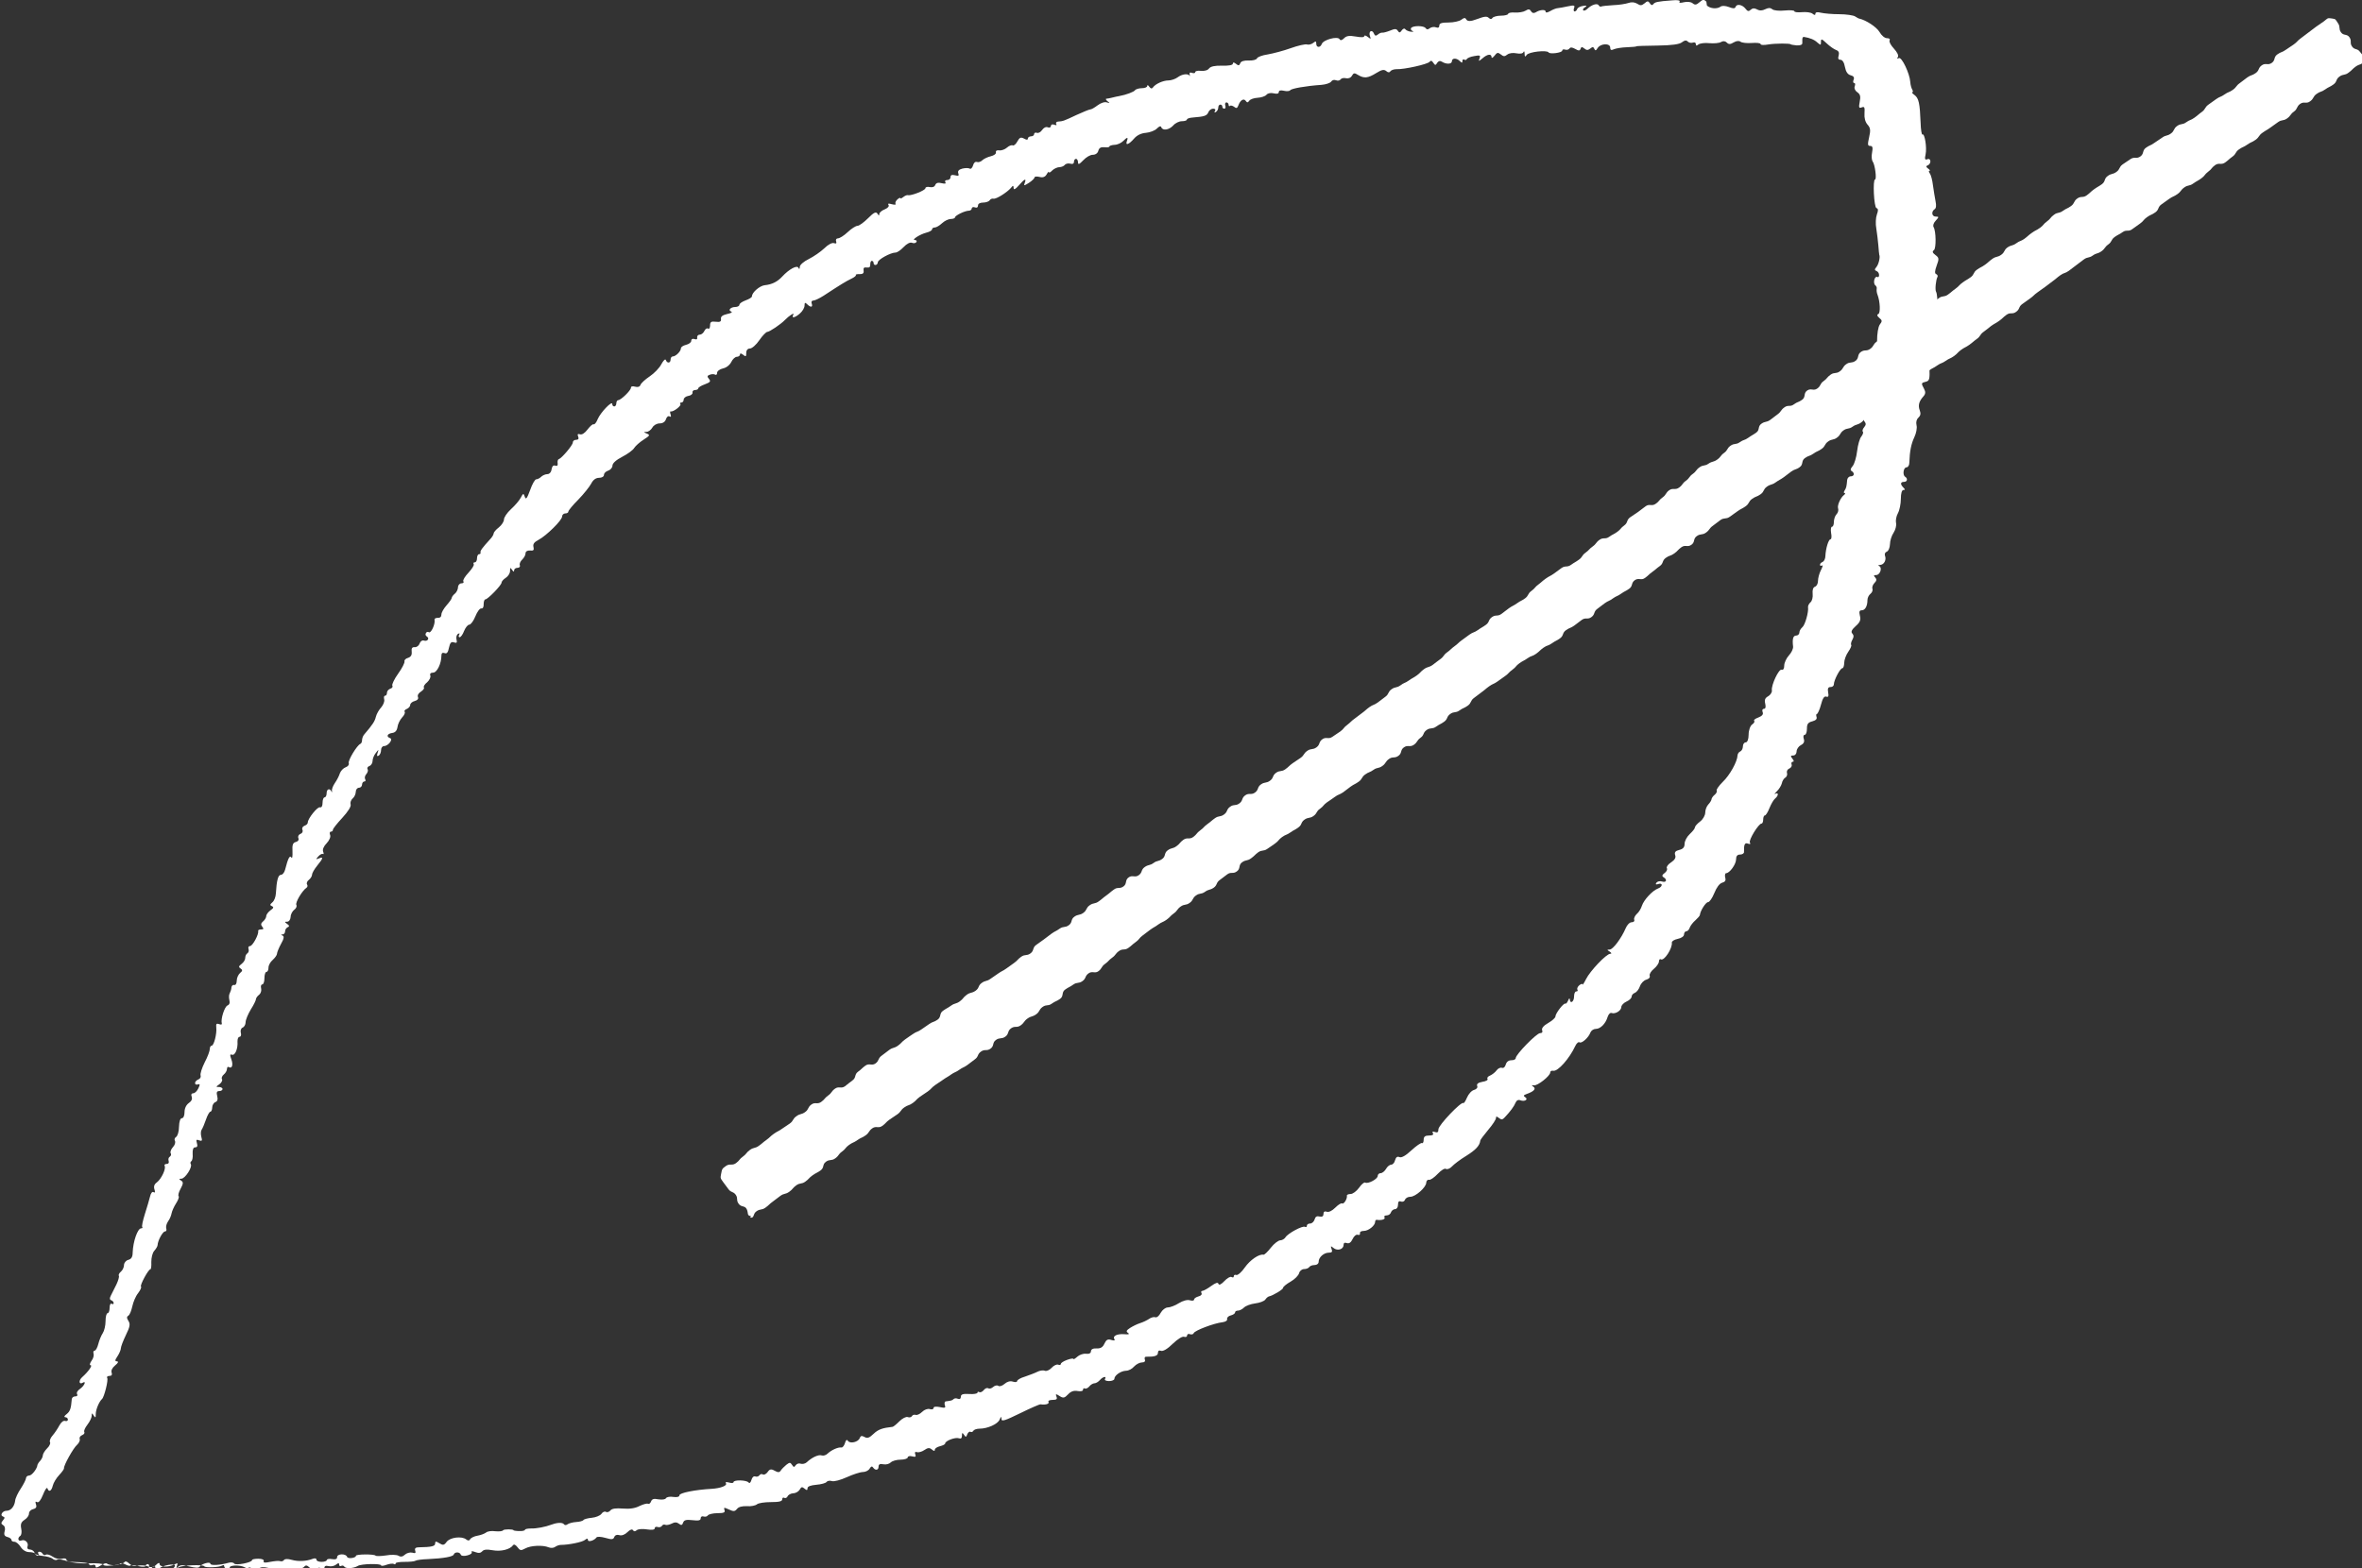 <?xml version="1.0" encoding="UTF-8"?><svg id="_イヤー_2" xmlns="http://www.w3.org/2000/svg" viewBox="0 0 128 85"><rect x="0" y="0" width="128" height="85" fill="#333333" stroke="none"/><defs><style>.cls-1{fill:#fff;}</style></defs><g id="_イヤー_1-2"><g><path class="cls-1" d="M92.47,.09c-.13-.13-.19-.13-.37,.03-.17,.15-.25,.16-.37,.06-.09-.08-.29-.1-.47-.06-.2,.05-.29,.04-.24-.03,.05-.07-.11-.1-.41-.07-.8,.06-.93,.09-1.02,.21-.05,.07-.12,.05-.18-.05-.08-.13-.14-.14-.29,0-.16,.13-.23,.13-.4,.02-.13-.08-.31-.1-.47-.04-.15,.05-.51,.11-.83,.12-.32,.02-.6,.05-.64,.07-.05,.03-.11,0-.15-.07-.08-.12-.38-.02-.6,.19-.09,.09-.19,.13-.23,.09-.04-.04,0-.12,.1-.17,.12-.08,.09-.1-.11-.07-.15,.02-.3,.1-.32,.17-.02,.07-.09,.13-.14,.13-.05,0-.07-.08-.03-.18,.06-.15,.01-.17-.32-.1-.22,.05-.46,.09-.55,.1-.09,0-.29,.08-.42,.16-.16,.09-.25,.1-.25,.03,0-.13-.31-.11-.54,.04-.1,.06-.19,.04-.25-.06-.07-.12-.14-.13-.3-.03-.11,.07-.37,.11-.57,.1-.2-.02-.37,.02-.37,.07s-.18,.1-.39,.1-.42,.06-.46,.12c-.05,.08-.11,.08-.19,.01-.11-.11-.23-.1-.66,.06-.34,.13-.51,.13-.58,0-.05-.09-.12-.08-.26,.03-.1,.08-.42,.15-.69,.15-.37,0-.5,.04-.5,.16,0,.11-.06,.15-.19,.1-.1-.04-.25-.01-.33,.05-.1,.08-.16,.08-.22,0-.09-.15-.7-.15-.79-.01-.04,.06,0,.13,.08,.16,.08,.03,.04,.05-.08,.04-.12-.01-.26-.07-.31-.13-.05-.07-.13-.04-.2,.06-.09,.13-.13,.14-.21,.02-.08-.12-.16-.12-.42-.01-.18,.07-.37,.12-.42,.11-.05-.01-.16,.03-.24,.1-.11,.09-.16,.08-.22-.06-.04-.1-.11-.15-.18-.11-.06,.04-.07,.16-.03,.26,.06,.17,.05,.17-.12,.04-.1-.08-.19-.1-.19-.04,0,.07-.18,.07-.46,.02-.35-.06-.5-.04-.63,.09-.12,.12-.2,.14-.25,.05-.11-.17-.87,.03-.96,.26-.08,.22-.3,.21-.3-.01,0-.15-.03-.15-.17-.04-.09,.07-.24,.11-.33,.08-.09-.03-.49,.06-.88,.2s-.96,.29-1.25,.34c-.29,.04-.55,.14-.58,.21-.03,.08-.23,.13-.45,.12-.26-.01-.42,.04-.46,.15-.05,.13-.1,.14-.23,.03-.11-.09-.17-.09-.17-.01,0,.08-.22,.12-.58,.11-.4-.01-.62,.04-.71,.15-.07,.1-.25,.15-.44,.13-.17-.02-.31,.01-.31,.07s-.08,.07-.17,.04c-.11-.04-.16-.01-.13,.09,.02,.08,.02,.11,0,.07-.08-.14-.41-.1-.65,.08-.12,.09-.35,.17-.5,.17-.29,0-.71,.19-.84,.38-.06,.08-.12,.07-.2-.04-.06-.09-.11-.11-.11-.04s-.14,.12-.29,.12-.33,.05-.37,.11c-.06,.09-.48,.25-.87,.32-.11,.02-.17,.03-.45,.1-.07,.02-.16,.03-.23,.04-.06,0-.03,.07,.06,.14,.14,.1,.13,.11-.04,.06-.12-.04-.33,.03-.5,.16-.16,.12-.33,.22-.39,.22s-.4,.14-.75,.3c-.7,.33-.73,.34-1,.36-.09,0-.14,.07-.1,.13,.04,.07,0,.08-.11,.04-.1-.04-.18-.01-.18,.07,0,.07-.08,.11-.17,.07-.1-.04-.22,.02-.31,.15-.07,.11-.2,.18-.28,.15-.08-.03-.15,0-.15,.07s-.08,.12-.17,.12-.17,.06-.17,.12c0,.08-.07,.08-.21,0-.17-.09-.24-.06-.36,.16-.08,.15-.19,.24-.25,.21s-.2,.02-.31,.12c-.11,.1-.31,.17-.42,.15-.12-.02-.2,.02-.18,.11,.02,.08-.11,.17-.28,.21-.17,.04-.38,.14-.46,.22-.08,.08-.21,.12-.29,.09-.09-.03-.17,.04-.21,.19-.04,.13-.12,.21-.18,.17-.06-.04-.24-.04-.4,0-.19,.05-.26,.13-.22,.25,.05,.14,.02,.16-.18,.11-.17-.04-.24-.01-.24,.1,0,.09-.07,.16-.18,.16s-.14,.05-.1,.12c.05,.08-.02,.09-.2,.05-.19-.05-.3-.02-.35,.1-.04,.1-.15,.14-.3,.11-.12-.03-.23,0-.23,.06,0,.12-.77,.42-.94,.38-.06-.02-.17,.03-.26,.1-.09,.07-.16,.1-.16,.06s-.07-.01-.16,.07c-.09,.08-.13,.19-.1,.24,.04,.05-.05,.06-.2,.02-.18-.05-.24-.04-.18,.04,.05,.07-.04,.17-.21,.24-.16,.06-.29,.18-.29,.25,0,.1-.03,.1-.1-.02-.08-.12-.19-.07-.51,.25-.22,.22-.48,.41-.57,.41s-.33,.15-.53,.34c-.2,.19-.44,.34-.53,.34s-.13,.07-.1,.16c.04,.11,0,.14-.11,.1-.1-.04-.32,.07-.53,.28-.2,.19-.58,.45-.84,.58-.27,.13-.49,.32-.49,.43,0,.12-.03,.14-.07,.05-.07-.17-.51,.07-.88,.47-.26,.28-.55,.43-.95,.47-.27,.03-.69,.39-.69,.6,0,.06-.15,.15-.34,.22-.19,.07-.34,.17-.34,.24,0,.06-.1,.12-.22,.12-.26,0-.42,.18-.22,.25,.08,.03-.02,.09-.22,.13-.26,.06-.36,.14-.34,.27,.02,.14-.05,.18-.28,.15-.25-.03-.31,.01-.31,.2,0,.13-.05,.21-.11,.17-.06-.04-.15,.02-.2,.13-.05,.11-.16,.2-.25,.2s-.15,.07-.14,.15c.02,.1-.03,.13-.14,.09-.1-.04-.18,0-.18,.09s-.12,.18-.28,.22c-.16,.04-.28,.12-.28,.19,0,.16-.28,.44-.44,.44-.07,0-.12,.08-.12,.17,0,.2-.19,.22-.26,.02-.03-.07-.13,.03-.24,.23-.1,.2-.39,.5-.63,.66s-.47,.37-.5,.46c-.04,.11-.15,.14-.29,.1-.14-.04-.23-.02-.23,.06,0,.14-.54,.67-.69,.67-.05,0-.1,.08-.1,.17s-.05,.17-.11,.17c-.07,0-.11-.06-.11-.13,0-.21-.64,.46-.79,.82-.07,.18-.17,.3-.22,.28-.05-.03-.19,.1-.33,.28-.15,.2-.31,.3-.41,.26-.12-.04-.15,0-.1,.12,.05,.12,.01,.18-.11,.18-.1,0-.18,.06-.18,.15,0,.14-.6,.85-.76,.9-.05,.01-.08,.12-.06,.22,.02,.12-.03,.17-.13,.13-.1-.04-.17,.03-.2,.2-.02,.16-.12,.26-.23,.26-.1,0-.26,.07-.33,.14-.08,.08-.2,.14-.27,.14s-.22,.26-.33,.58c-.17,.46-.23,.54-.29,.37-.07-.21-.09-.2-.22,.05-.08,.15-.31,.42-.53,.62-.22,.2-.38,.45-.38,.56s-.12,.3-.28,.43c-.16,.12-.28,.27-.28,.33,0,.06-.09,.21-.2,.32-.41,.45-.54,.62-.51,.71,.02,.05-.02,.09-.08,.09-.06,0-.11,.1-.11,.22s-.05,.22-.12,.22-.09,.04-.06,.1c.04,.05-.09,.25-.28,.46-.19,.2-.32,.41-.28,.47,.04,.06,0,.11-.11,.11-.09,0-.18,.1-.18,.21s-.08,.28-.17,.35c-.09,.07-.17,.18-.17,.23s-.13,.23-.28,.4-.28,.39-.28,.5c0,.12-.07,.19-.2,.18-.11,0-.19,.04-.17,.12,.04,.22-.19,.73-.31,.66-.06-.04-.13-.02-.16,.05-.04,.06-.02,.13,.05,.18,.17,.1,.03,.29-.16,.22-.09-.03-.19,.04-.23,.16-.04,.12-.16,.21-.27,.2-.14-.01-.18,.06-.16,.25,.02,.18-.05,.28-.2,.33-.12,.03-.21,.12-.19,.19,.02,.07-.13,.37-.34,.66-.21,.29-.35,.59-.32,.65,.04,.06,0,.14-.11,.17-.1,.04-.18,.13-.18,.22s-.04,.16-.1,.16-.08,.08-.05,.2c.03,.11-.05,.3-.16,.43-.12,.13-.25,.35-.29,.51-.06,.25-.17,.42-.64,.97-.06,.07-.11,.21-.11,.3s-.04,.18-.09,.2c-.18,.07-.69,.91-.63,1.05,.03,.08-.05,.18-.17,.22-.12,.04-.26,.19-.31,.32-.04,.14-.16,.37-.27,.53-.11,.16-.18,.35-.16,.43,.02,.08,0,.09-.03,.03-.1-.2-.26-.13-.26,.1,0,.12-.05,.22-.11,.22s-.11,.13-.11,.29c0,.18-.05,.27-.14,.25-.13-.05-.66,.61-.66,.82,0,.07-.07,.14-.18,.18-.1,.04-.15,.13-.11,.22,.04,.09-.01,.19-.11,.22-.1,.04-.15,.14-.11,.23,.04,.1-.02,.18-.14,.21-.16,.04-.2,.15-.18,.51,.01,.26-.01,.4-.06,.33-.09-.14-.18,.04-.34,.66-.04,.16-.14,.28-.23,.28-.15,0-.23,.31-.27,1.01-.01,.19-.09,.4-.19,.48-.14,.12-.14,.16-.02,.21,.11,.05,.08,.11-.08,.22-.12,.09-.23,.23-.23,.31s-.08,.22-.17,.29c-.12,.1-.14,.18-.05,.29,.09,.11,.08,.15-.06,.15-.1,0-.17,.03-.16,.08,.05,.17-.3,.82-.44,.82-.08,0-.11,.07-.08,.16,.03,.09,0,.19-.06,.23-.07,.04-.12,.15-.12,.25s-.08,.24-.2,.33c-.16,.12-.17,.17-.05,.25,.11,.07,.11,.13-.03,.24-.09,.08-.18,.26-.18,.41,0,.16-.06,.26-.14,.24-.08-.02-.14,.05-.15,.14,0,.09-.05,.23-.09,.31-.05,.08-.05,.24-.02,.37,.04,.15,0,.25-.1,.29-.16,.06-.38,.74-.31,.98,.02,.06-.05,.07-.15,.03-.14-.05-.17-.01-.15,.18,.04,.35-.13,.99-.25,.99-.06,0-.1,.08-.1,.18s-.12,.43-.28,.73c-.15,.3-.25,.62-.22,.7,.03,.09-.02,.18-.12,.22-.1,.04-.18,.12-.18,.2,0,.07,.07,.1,.15,.07,.12-.04,.13,0,.03,.21-.07,.15-.19,.27-.28,.27-.09,0-.13,.07-.08,.19,.04,.12-.01,.24-.16,.34-.14,.1-.23,.29-.23,.49,0,.19-.06,.33-.14,.33-.09,0-.15,.17-.16,.47,0,.26-.08,.5-.16,.55-.08,.05-.1,.14-.06,.21,.04,.07,0,.23-.11,.34-.1,.11-.16,.27-.12,.33,.04,.06,.02,.14-.05,.19-.07,.04-.09,.14-.06,.23,.03,.09-.01,.16-.11,.16-.09,0-.14,.05-.11,.1,.09,.15-.17,.71-.42,.9-.14,.1-.18,.22-.13,.38,.05,.15,.03,.2-.05,.15-.07-.05-.15,.06-.19,.24-.04,.17-.17,.6-.28,.95-.11,.35-.18,.67-.14,.7,.03,.04,0,.07-.06,.07-.19,0-.44,.71-.46,1.31,0,.25-.08,.36-.24,.4-.12,.03-.23,.16-.23,.28s-.08,.29-.17,.36c-.09,.07-.14,.18-.11,.22,.03,.05-.03,.26-.13,.47-.1,.2-.24,.48-.3,.6-.08,.15-.07,.23,.02,.26,.07,.02,.13,.1,.13,.15,0,.06-.05,.08-.11,.04-.06-.04-.11,.06-.11,.22s-.05,.29-.11,.29-.11,.19-.11,.43-.07,.53-.15,.65c-.08,.12-.19,.38-.24,.58-.05,.2-.14,.37-.2,.37s-.09,.07-.06,.16c.03,.09-.01,.26-.11,.39-.09,.13-.12,.24-.05,.24,.12,0-.12,.35-.46,.65-.2,.18-.17,.42,.03,.3,.22-.13,.09,.17-.14,.33-.14,.09-.21,.22-.16,.29,.04,.07,0,.12-.1,.12s-.18,.06-.19,.15c-.04,.51-.09,.66-.28,.81-.12,.09-.16,.16-.07,.17,.08,0,.14,.06,.14,.13,0,.06-.07,.1-.15,.07-.09-.03-.21,.06-.31,.24-.09,.17-.25,.41-.37,.55-.12,.13-.18,.3-.14,.36,.04,.06-.03,.22-.16,.34-.12,.12-.23,.3-.23,.38s-.07,.21-.14,.29c-.08,.08-.14,.18-.15,.22-.01,.2-.3,.58-.45,.58-.09,0-.17,.07-.17,.14s-.13,.33-.28,.56c-.15,.22-.3,.53-.31,.67-.04,.31-.23,.54-.47,.54-.22,0-.37,.26-.19,.31,.11,.04,.11,.08,0,.21-.11,.13-.11,.19,.01,.26,.09,.05,.13,.19,.08,.34-.05,.18,0,.26,.15,.3,.12,.03,.22,.1,.22,.16s.07,.1,.16,.1,.24,.12,.34,.28c.11,.17,.29,.28,.46,.28,.15,0,.3,.04,.33,.09,.03,.05,.22,.1,.42,.12,.2,.02,.44,.08,.52,.15,.08,.07,.19,.09,.25,.05,.06-.04,.31,0,.54,.08,.25,.09,.77,.14,1.2,.12,.42-.02,.76,.02,.76,.07,0,.14,1.05,.01,1.14-.13,.05-.07,.14-.05,.26,.07,.13,.12,.28,.16,.46,.12,.15-.04,.4-.02,.54,.03,.2,.08,.32,.06,.46-.08,.12-.12,.19-.13,.19-.04,0,.17,.5,.18,.8,.02,.18-.09,.2-.08,.14,.07-.05,.13-.03,.16,.08,.09,.19-.12,1.33-.17,1.4-.06,.06,.09,.8,.06,.97-.04,.07-.04,.11-.03,.11,.04,0,.06,.08,.14,.18,.17,.11,.04,.16,.01,.12-.08-.06-.16,.57-.18,.82-.03,.08,.05,.16,.06,.2,.02,.04-.04,.14,0,.22,.06,.11,.09,.2,.09,.32-.01,.11-.09,.28-.1,.49-.05,.54,.15,1.84,.12,1.97-.04,.1-.12,.16-.11,.33,.05,.16,.15,.24,.16,.35,.06,.09-.09,.18-.1,.28-.01,.11,.09,.15,.08,.15-.04s.07-.15,.23-.11c.12,.03,.3,0,.4-.08,.12-.1,.17-.1,.17,0,0,.07,.05,.1,.11,.07,.06-.04,.13-.02,.17,.04,.08,.12,.5,.1,.73-.04,.19-.12,1.26-.14,1.26-.03,0,.04,.14,.03,.29-.03,.16-.06,.34-.08,.4-.05,.06,.04,.1,.03,.1-.03,0-.05,.22-.08,.48-.08s.53-.02,.59-.06c.06-.04,.36-.08,.68-.09,.85-.04,1.36-.13,1.4-.25,.05-.15,.33-.15,.38,.01,.03,.07,.17,.09,.35,.04,.17-.04,.28-.12,.24-.18-.04-.06,.05-.06,.2,0,.18,.07,.29,.05,.37-.04,.08-.1,.25-.12,.57-.06,.44,.08,.94-.04,1.1-.27,.05-.07,.14-.03,.24,.1,.14,.19,.19,.2,.43,.07,.29-.16,.94-.19,1.26-.06,.11,.05,.27,.04,.35-.02,.08-.06,.22-.11,.31-.11,.42,0,1.17-.15,1.31-.27,.11-.09,.16-.09,.16,0,0,.14,.35,.03,.46-.13,.04-.06,.24-.05,.49,.02,.34,.1,.43,.09,.48-.05,.04-.1,.15-.14,.27-.1,.13,.04,.3-.02,.44-.16s.26-.18,.3-.11c.05,.08,.12,.08,.21,0,.07-.06,.33-.08,.55-.04,.27,.04,.42,.02,.42-.06,0-.07,.07-.1,.16-.07,.09,.03,.19,0,.23-.06,.04-.07,.12-.09,.18-.06,.06,.03,.22,0,.34-.06,.17-.09,.28-.09,.4,0,.13,.1,.18,.09,.23-.06,.05-.14,.17-.17,.51-.13,.33,.04,.44,.01,.44-.1,0-.09,.07-.13,.16-.1,.09,.03,.19,0,.23-.06,.04-.06,.28-.12,.52-.12,.35,0,.43-.04,.38-.17-.05-.15-.02-.15,.24-.03,.26,.12,.32,.11,.44-.03,.08-.11,.28-.16,.53-.15,.22,.02,.47-.03,.55-.1,.08-.07,.42-.12,.76-.12,.44,0,.61-.04,.61-.15,0-.08,.05-.12,.11-.08,.06,.03,.14,0,.18-.08,.03-.08,.17-.16,.31-.17,.14,0,.29-.1,.35-.2,.08-.15,.13-.16,.26-.05,.12,.1,.16,.1,.16-.02,0-.1,.16-.16,.48-.19,.26-.02,.51-.09,.55-.15,.04-.06,.18-.09,.29-.05,.12,.04,.48-.06,.81-.21,.33-.15,.73-.28,.87-.28s.31-.08,.37-.19c.07-.12,.13-.14,.18-.06,.12,.18,.3,.16,.3-.04,0-.13,.08-.17,.26-.13,.15,.03,.32-.02,.4-.1,.08-.08,.32-.15,.53-.15s.39-.06,.39-.12,.1-.1,.24-.06c.18,.05,.22,.02,.17-.11-.04-.11-.01-.15,.09-.12,.09,.03,.27-.02,.4-.11,.19-.13,.28-.14,.41-.03,.11,.09,.16,.1,.16,.01,0-.07,.12-.15,.28-.19,.16-.04,.28-.1,.28-.15,0-.14,.55-.35,.74-.28,.11,.04,.17,0,.17-.14,0-.17,.02-.18,.11-.05,.09,.14,.12,.14,.18-.03,.04-.1,.12-.16,.17-.13,.06,.03,.12,.01,.16-.06,.04-.06,.18-.11,.33-.11,.44,0,.99-.25,1.09-.49,.08-.18,.1-.19,.1-.04,0,.16,.18,.1,1.02-.31,.55-.27,1.05-.49,1.1-.48,.26,.04,.49-.02,.43-.13-.04-.06,.06-.11,.22-.11,.21,0,.27-.04,.21-.18-.06-.15-.03-.16,.17-.03,.2,.13,.27,.11,.46-.09,.15-.16,.31-.22,.52-.18,.18,.03,.29,0,.29-.07,0-.07,.05-.1,.1-.07,.05,.03,.17-.02,.24-.11,.07-.09,.2-.17,.28-.17s.21-.08,.29-.17c.16-.19,.39-.24,.28-.06-.04,.06,.06,.11,.22,.11s.29-.06,.29-.12c0-.19,.35-.43,.63-.44,.14,0,.33-.1,.44-.23,.11-.12,.3-.22,.42-.22,.14,0,.2-.06,.16-.16-.03-.09,0-.16,.08-.15,.44,.01,.63-.05,.63-.21,0-.11,.06-.15,.17-.11,.1,.04,.35-.1,.63-.38,.27-.26,.53-.42,.62-.38,.09,.03,.16,0,.16-.07s.07-.11,.16-.07c.09,.03,.18,0,.2-.06,.05-.14,1.1-.54,1.56-.59,.16-.02,.27-.09,.25-.17-.02-.08,.07-.17,.2-.2,.12-.03,.23-.1,.23-.16s.07-.1,.16-.1,.24-.08,.33-.17c.09-.09,.36-.19,.6-.22,.24-.03,.49-.12,.55-.21,.06-.09,.15-.16,.2-.17,.2-.04,.76-.37,.76-.46,0-.06,.18-.21,.41-.34s.43-.34,.46-.46c.03-.12,.15-.22,.27-.22s.24-.05,.28-.11c.04-.06,.16-.11,.29-.11s.22-.08,.22-.18c0-.24,.28-.49,.55-.49,.17,0,.21-.05,.15-.2-.06-.17-.05-.18,.11-.05,.21,.17,.54,.07,.54-.17,0-.11,.06-.14,.18-.1,.12,.04,.22-.03,.31-.22,.07-.16,.2-.26,.28-.23,.08,.03,.13,0,.12-.08-.02-.08,.07-.13,.21-.13,.25,0,.61-.29,.61-.49,0-.07,.04-.12,.09-.11,.25,.04,.48-.03,.42-.13-.04-.06,0-.11,.11-.11s.21-.07,.24-.17c.03-.09,.14-.17,.22-.17,.09,0,.16-.1,.16-.24,0-.16,.05-.22,.16-.17,.09,.03,.19-.01,.22-.1,.03-.09,.16-.16,.29-.16,.28,0,.85-.51,.86-.76,0-.1,.07-.18,.15-.16,.08,.02,.29-.13,.47-.32,.19-.2,.38-.32,.45-.27,.07,.04,.22-.02,.32-.13,.11-.12,.45-.38,.78-.58,.51-.32,.73-.55,.76-.83,0-.04,.2-.3,.43-.58,.24-.28,.42-.56,.42-.64,0-.1,.03-.1,.16,0s.19,.1,.31-.03c.31-.33,.51-.6,.59-.8,.05-.12,.15-.18,.26-.13,.24,.09,.45-.05,.26-.17-.11-.07-.09-.11,.08-.17,.4-.14,.53-.29,.36-.4-.11-.08-.1-.09,.03-.07,.19,.04,.89-.51,.89-.7,0-.07,.07-.11,.16-.09,.25,.05,.88-.66,1.2-1.35,.07-.15,.17-.23,.23-.19,.12,.07,.49-.26,.59-.54,.04-.1,.17-.19,.29-.19,.25,0,.53-.28,.64-.65,.05-.15,.14-.24,.22-.21,.19,.07,.52-.13,.52-.32,0-.09,.12-.23,.28-.3,.16-.07,.28-.19,.28-.27s.08-.17,.17-.2c.1-.04,.22-.19,.28-.36,.06-.17,.21-.32,.35-.36,.14-.04,.21-.12,.18-.21-.03-.08,.07-.25,.22-.37,.15-.12,.28-.31,.28-.4s.05-.16,.1-.12c.18,.11,.64-.6,.6-.91-.01-.07,.13-.16,.32-.2,.2-.04,.34-.14,.34-.24,0-.09,.06-.17,.12-.17,.07,0,.15-.08,.19-.2,.04-.11,.18-.29,.31-.4,.12-.11,.24-.24,.24-.29,.02-.22,.32-.69,.44-.69,.08,0,.23-.22,.34-.49,.12-.3,.28-.52,.42-.56,.17-.05,.22-.12,.17-.29-.03-.12,0-.23,.05-.23,.19,0,.54-.48,.54-.75,0-.18,.07-.26,.22-.26,.11,0,.21-.06,.21-.13-.01-.42,.04-.53,.22-.46,.11,.04,.15,.02,.1-.06-.08-.13,.47-1.03,.63-1.03,.05,0,.09-.1,.09-.22s.04-.22,.09-.22,.16-.17,.25-.4c.09-.22,.22-.45,.31-.52,.19-.16,.19-.35,0-.25-.07,.04-.03-.02,.09-.14,.12-.11,.24-.31,.27-.43,.02-.12,.11-.27,.19-.31,.08-.05,.12-.16,.09-.25-.03-.09,.02-.2,.12-.24,.1-.04,.16-.14,.13-.22-.03-.08,0-.15,.06-.15,.08,0,.07-.06-.02-.17-.11-.14-.1-.17,.05-.17,.1,0,.18-.1,.18-.22s.11-.28,.23-.34c.16-.08,.21-.19,.16-.34-.04-.12-.02-.22,.05-.22s.12-.15,.12-.33c0-.26,.06-.34,.29-.4,.19-.05,.27-.13,.23-.24-.03-.09-.02-.16,.02-.16s.15-.23,.22-.5c.09-.35,.18-.48,.29-.44,.11,.04,.14-.02,.1-.23-.04-.21,0-.29,.13-.29,.1,0,.18-.06,.18-.15,0-.22,.34-.87,.46-.87,.05,0,.1-.13,.1-.29s.1-.43,.22-.6c.12-.17,.19-.34,.16-.37s-.01-.16,.06-.28c.09-.16,.08-.25,0-.34-.09-.09-.03-.21,.18-.4,.24-.21,.29-.34,.23-.57-.05-.21-.03-.29,.1-.29,.18,0,.31-.22,.31-.56,0-.11,.07-.26,.16-.33,.09-.07,.14-.19,.11-.28-.03-.08,.02-.22,.11-.31,.12-.12,.13-.2,.04-.3-.1-.1-.08-.13,.05-.13,.22,0,.35-.41,.16-.49-.07-.03-.05-.05,.06-.06,.21-.01,.35-.27,.26-.5-.03-.09,0-.18,.1-.22,.09-.03,.16-.21,.17-.4,0-.19,.09-.47,.2-.63,.1-.16,.16-.39,.13-.52-.03-.13,.01-.37,.1-.53,.09-.16,.16-.52,.16-.78,0-.29,.05-.48,.14-.48,.1,0,.1-.03,0-.13-.18-.18-.17-.31,.03-.31,.18,0,.22-.18,.06-.28-.15-.1-.09-.51,.08-.51,.08,0,.15-.11,.15-.26,.02-.62,.1-1.01,.27-1.37,.1-.21,.16-.5,.12-.65-.04-.17,0-.32,.1-.41,.11-.1,.14-.22,.08-.38-.11-.28-.05-.5,.18-.76,.13-.14,.14-.25,.05-.42-.17-.31-.16-.33,.1-.39,.19-.05,.21-.14,.19-.75-.01-.38,.01-.72,.06-.75,.04-.03,.05-.12,.02-.21-.03-.09,0-.16,.08-.16,.1,0,.12-.13,.08-.45-.04-.26-.02-.45,.05-.45s.08-.05,.03-.12c-.04-.07-.03-.17,.04-.25,.11-.13,.11-1.55,0-1.73-.07-.11-.01-.65,.07-.8,.04-.06,0-.13-.06-.16-.09-.03-.09-.16,.02-.46,.14-.38,.13-.43-.07-.58-.16-.12-.18-.19-.08-.26,.13-.09,.12-1.04-.02-1.26-.04-.07,0-.22,.12-.34,.18-.2,.18-.22,0-.22-.22,0-.25-.28-.06-.4,.08-.05,.1-.2,.05-.43-.04-.2-.1-.58-.14-.86-.03-.28-.11-.57-.17-.65-.06-.08-.07-.14-.02-.14s.02-.06-.07-.12c-.12-.09-.13-.14-.02-.18,.2-.08,.18-.41-.02-.33-.13,.05-.16,0-.1-.26,.08-.37-.05-1.16-.17-1.08-.04,.03-.09-.26-.1-.64-.04-1.05-.1-1.33-.33-1.5-.11-.08-.17-.15-.12-.15s.04-.06,0-.14c-.05-.08-.1-.26-.11-.42-.03-.46-.47-1.38-.62-1.29-.09,.05-.11,.03-.05-.06,.05-.09-.04-.26-.22-.46-.16-.17-.27-.37-.23-.44,.04-.07-.01-.12-.14-.12s-.3-.15-.41-.34c-.16-.27-.73-.64-1.09-.72-.03,0-.14-.06-.23-.12-.09-.06-.48-.12-.86-.12-.38,0-.82-.04-.99-.08-.19-.05-.3-.03-.3,.05,0,.09-.05,.09-.16,0-.09-.07-.34-.1-.57-.08-.23,.02-.41,0-.41-.05s-.23-.07-.53-.04c-.29,.03-.59,0-.67-.07-.11-.09-.21-.08-.38,0-.16,.08-.3,.09-.44,.01-.15-.08-.25-.07-.35,.02-.1,.1-.17,.09-.28-.06-.17-.22-.48-.28-.54-.09-.03,.09-.14,.09-.36,0-.19-.07-.37-.08-.45-.02-.19,.14-.56,.11-.74-.06h0Zm5.2,2.04c0-.08,.04-.14,.08-.13,.33,.05,.57,.15,.73,.3,.19,.16,.2,.16,.2-.03s.04-.17,.31,.08c.17,.16,.4,.32,.51,.36,.14,.05,.18,.14,.14,.3-.05,.16-.02,.23,.1,.23,.1,0,.2,.15,.24,.39,.05,.26,.15,.41,.31,.45,.16,.04,.21,.12,.16,.24-.04,.1-.03,.18,.03,.18s.07,.07,.03,.18c-.04,.1,.02,.24,.14,.32,.16,.11,.19,.23,.13,.52-.06,.31-.04,.36,.11,.3,.15-.06,.17,0,.15,.32-.02,.25,.04,.47,.16,.61,.16,.18,.18,.3,.09,.69-.09,.4-.08,.47,.06,.47,.13,0,.15,.09,.1,.36-.04,.19-.02,.41,.03,.48,.13,.16,.23,.98,.13,.98-.13,0-.06,1.51,.08,1.55,.1,.03,.1,.13,.02,.35-.06,.16-.08,.51-.03,.76,.04,.25,.09,.67,.11,.91,.02,.25,.04,.48,.05,.51,.06,.12-.03,.52-.16,.67-.1,.12-.1,.17,.01,.21,.08,.03,.14,.12,.14,.22s-.05,.14-.1,.1c-.06-.03-.13,.04-.16,.16-.03,.12,0,.26,.05,.29,.06,.04,.1,.13,.08,.2-.01,.07,0,.21,.04,.3,.15,.39,.17,1.01,.05,1.06-.09,.04-.07,.11,.05,.21,.16,.13,.17,.18,.03,.36-.09,.13-.15,.49-.15,.92,0,.39-.05,.81-.11,.93-.09,.16-.08,.26,.01,.35,.09,.09,.09,.13,.01,.13-.07,0-.11,.2-.09,.48,.02,.26-.02,.61-.08,.77-.06,.16-.11,.45-.11,.65,0,.25-.05,.37-.15,.37-.09,0-.13,.07-.1,.16,.03,.09,0,.19-.07,.24-.09,.06-.09,.12,0,.24,.1,.13,.1,.19-.01,.33-.08,.09-.11,.2-.07,.24,.04,.04,0,.15-.08,.26-.09,.1-.19,.45-.23,.79-.04,.34-.15,.7-.24,.81-.12,.14-.14,.22-.06,.27,.18,.11,.15,.29-.05,.29-.09,0-.18,.09-.19,.2-.03,.36-.05,.43-.14,.57-.05,.08-.05,.14,0,.14s.05,.03-.02,.09c-.2,.15-.39,.58-.33,.74,.03,.09,0,.23-.09,.32-.08,.08-.14,.28-.14,.41,0,.14-.04,.26-.1,.26-.06,0-.08,.15-.05,.34,.04,.19,.02,.34-.03,.34-.11,0-.26,.49-.28,.91,0,.15-.08,.29-.15,.32-.08,.03-.14,.09-.14,.15s.04,.08,.11,.04c.06-.04,.03,.08-.06,.25-.09,.17-.16,.44-.16,.58,0,.15-.07,.29-.16,.32-.11,.04-.15,.18-.13,.39,.02,.18-.03,.39-.12,.46-.08,.07-.14,.19-.13,.26,.04,.26-.16,.97-.31,1.09-.09,.08-.16,.2-.16,.29,0,.08-.08,.16-.17,.16-.17,0-.22,.18-.17,.6,.01,.12-.09,.33-.23,.48-.13,.14-.25,.4-.25,.54,0,.17-.05,.26-.14,.23-.15-.06-.57,.83-.53,1.12,.02,.1-.08,.25-.2,.32-.17,.09-.21,.2-.16,.4,.04,.18,.02,.28-.07,.28-.08,0-.11,.07-.07,.18,.05,.12-.03,.21-.23,.29-.17,.06-.27,.14-.23,.18,.04,.04,0,.13-.11,.2-.1,.07-.19,.31-.19,.55,0,.26-.07,.42-.16,.42-.08,0-.15,.1-.15,.22s-.07,.24-.14,.27c-.08,.03-.14,.12-.15,.21-.01,.34-.42,1.08-.8,1.44-.21,.21-.36,.42-.33,.47,.03,.05-.02,.16-.11,.23-.09,.07-.17,.19-.17,.24s-.08,.19-.17,.28c-.09,.09-.17,.29-.17,.44s-.12,.37-.28,.49c-.16,.12-.28,.26-.28,.32s-.12,.21-.28,.36c-.16,.15-.28,.38-.28,.53,0,.18-.08,.28-.29,.33-.21,.05-.27,.13-.22,.28,.05,.14-.02,.26-.23,.4-.16,.1-.26,.25-.22,.31,.04,.06-.01,.18-.12,.26-.14,.1-.16,.17-.06,.23,.22,.13,.15,.31-.09,.23-.11-.04-.25,0-.3,.07-.06,.09-.02,.11,.1,.07,.1-.04,.19-.02,.19,.05s-.09,.15-.2,.19c-.3,.11-.77,.62-.87,.93-.05,.16-.17,.36-.28,.45-.1,.09-.17,.24-.14,.31,.03,.08-.03,.14-.14,.14s-.25,.15-.32,.32c-.23,.54-.69,1.16-.87,1.16-.15,0-.15,.02,0,.11,.11,.08,.12,.11,.03,.12-.21,0-1.09,.93-1.31,1.37-.11,.22-.19,.34-.19,.29s-.08-.03-.17,.04c-.09,.07-.14,.18-.11,.24,.04,.06,.01,.1-.06,.1s-.12,.12-.12,.28c0,.28-.21,.42-.23,.15,0-.08-.05-.06-.09,.06-.05,.11-.11,.19-.15,.17-.09-.05-.54,.53-.54,.7,0,.07-.18,.23-.39,.35-.25,.14-.37,.29-.33,.39,.04,.1,0,.16-.11,.16-.19,0-1.32,1.16-1.32,1.35,0,.07-.1,.12-.24,.12-.15,0-.26,.09-.3,.23-.04,.14-.12,.21-.21,.18-.08-.03-.21,.03-.29,.14-.08,.11-.24,.23-.35,.28-.11,.04-.18,.12-.14,.18,.04,.06-.08,.13-.28,.16-.23,.04-.32,.12-.28,.22,.04,.09-.03,.18-.17,.22-.13,.03-.3,.22-.38,.41-.08,.19-.17,.33-.2,.3-.11-.1-1.35,1.2-1.35,1.42,0,.16-.05,.2-.19,.15-.12-.05-.16-.02-.11,.06,.05,.09-.02,.13-.21,.13-.21,0-.29,.06-.29,.23,0,.12-.04,.21-.09,.18-.05-.03-.31,.15-.57,.39-.31,.29-.54,.42-.65,.37-.12-.05-.19,0-.24,.17-.03,.14-.13,.24-.21,.24s-.21,.1-.28,.23c-.07,.12-.2,.23-.29,.23s-.16,.07-.16,.15c0,.17-.53,.45-.68,.36-.05-.03-.2,.09-.33,.28-.14,.19-.34,.34-.46,.34s-.21,.04-.2,.09c.03,.16-.16,.48-.26,.42-.05-.03-.21,.07-.37,.23-.17,.17-.35,.26-.46,.22-.11-.04-.18,0-.18,.12,0,.13-.07,.17-.21,.14-.15-.04-.23,.01-.27,.16-.03,.11-.14,.22-.24,.22-.1,0-.18,.05-.18,.12s-.04,.09-.1,.06c-.13-.08-.94,.36-1.06,.57-.05,.08-.18,.16-.28,.16s-.34,.18-.51,.4c-.17,.22-.35,.39-.4,.38-.24-.05-.73,.29-1.01,.69-.17,.25-.38,.43-.46,.41-.08-.03-.14,0-.14,.07s-.05,.08-.12,.04c-.07-.04-.24,.06-.39,.22-.17,.18-.29,.24-.32,.15-.03-.1-.15-.06-.4,.12-.19,.14-.41,.26-.47,.26s-.09,.05-.05,.12c.04,.07-.03,.15-.16,.18-.14,.04-.24,.11-.24,.17s-.1,.08-.23,.04c-.14-.04-.37,.02-.6,.16-.2,.13-.48,.23-.6,.23s-.29,.13-.38,.29c-.08,.16-.21,.27-.29,.24-.07-.03-.23,.01-.34,.09-.12,.08-.33,.18-.49,.23-.16,.05-.4,.17-.54,.26-.2,.13-.23,.19-.11,.27,.1,.07,.03,.09-.19,.07-.4-.03-.66,.09-.55,.27,.05,.07-.01,.09-.17,.04-.19-.06-.27-.01-.37,.2-.09,.2-.21,.27-.42,.26-.19-.01-.3,.04-.31,.15,0,.11-.1,.16-.27,.14-.15-.02-.36,.06-.47,.16-.11,.1-.21,.16-.21,.12s-.15-.02-.34,.05c-.19,.07-.34,.16-.34,.22s-.07,.07-.15,.04c-.08-.03-.24,.05-.35,.17s-.28,.2-.37,.16c-.09-.04-.28-.01-.41,.06-.14,.07-.44,.18-.67,.26-.24,.07-.42,.18-.42,.24s-.11,.07-.23,.03c-.15-.05-.31,0-.45,.12-.11,.1-.27,.16-.34,.11-.07-.05-.19-.02-.28,.06-.09,.08-.2,.11-.27,.07-.06-.04-.17,.01-.24,.1-.07,.09-.18,.14-.24,.11-.06-.04-.1-.02-.1,.03,0,.05-.2,.09-.45,.07-.34-.02-.45,.02-.45,.15,0,.1-.06,.15-.16,.11-.09-.04-.19-.03-.24,.02-.07,.07-.11,.08-.41,.12-.07,0-.09,.1-.06,.2,.06,.16,.01,.17-.27,.11-.2-.04-.34-.03-.34,.05,0,.07-.09,.09-.2,.06-.11-.04-.3,.03-.42,.15-.12,.12-.28,.19-.35,.16-.07-.02-.17,0-.2,.07-.04,.06-.14,.09-.23,.05-.09-.03-.29,.07-.45,.23-.16,.16-.33,.3-.37,.3-.55,.06-.78,.14-1.03,.38-.23,.22-.34,.26-.49,.17-.15-.08-.21-.07-.26,.06-.08,.22-.53,.32-.64,.15-.06-.09-.11-.05-.16,.12-.04,.14-.13,.25-.19,.24-.18-.03-.55,.14-.75,.33-.09,.09-.23,.13-.32,.1-.17-.06-.52,.1-.81,.37-.08,.08-.24,.11-.33,.08-.09-.04-.21,0-.27,.08-.08,.12-.11,.12-.2-.02-.09-.14-.13-.14-.31,0-.11,.09-.25,.23-.3,.31-.07,.11-.15,.11-.33,.01-.19-.11-.27-.09-.38,.07-.08,.11-.2,.17-.26,.13-.06-.04-.14-.02-.19,.05-.04,.06-.14,.09-.22,.06-.09-.03-.17,.05-.21,.19s-.1,.2-.15,.14c-.1-.14-.82-.16-.82-.02,0,.05-.11,.06-.24,.02-.15-.04-.22-.03-.17,.04,.08,.13-.29,.27-.77,.3-.9,.05-1.75,.22-1.75,.35,0,.08-.12,.12-.33,.09-.18-.03-.36,0-.4,.07-.04,.07-.21,.09-.41,.06-.25-.05-.35-.02-.4,.12-.04,.1-.11,.15-.16,.12s-.25,.02-.46,.12c-.25,.13-.54,.17-.91,.14-.37-.03-.59,0-.67,.1-.06,.08-.18,.12-.24,.08-.07-.04-.18,0-.25,.11-.08,.1-.31,.19-.52,.21s-.41,.07-.45,.12c-.03,.05-.21,.1-.4,.11-.18,.01-.39,.07-.46,.12-.08,.06-.16,.06-.2,0-.07-.1-.34-.1-.64,.01-.37,.14-.86,.23-1.15,.22-.17,0-.32,.03-.32,.07s-.14,.08-.31,.07c-.17,0-.31-.03-.31-.04,0-.07-.53-.07-.57,0-.03,.05-.21,.07-.42,.05-.2-.03-.42,0-.5,.07-.08,.06-.28,.14-.46,.17s-.35,.11-.4,.19c-.05,.09-.12,.09-.22,.01-.24-.19-.88-.11-1.06,.14-.13,.18-.2,.19-.39,.07s-.23-.11-.23,.02c0,.14-.19,.19-.88,.2-.18,0-.24,.06-.2,.18,.05,.13,0,.16-.16,.11-.12-.03-.3,.02-.4,.11-.11,.11-.23,.13-.34,.06-.09-.06-.41-.07-.68-.02-.27,.04-.53,.05-.57,.01-.09-.09-1.06-.08-1.06,.01,0,.12-.44,.18-.48,.06-.06-.19-.54-.18-.54,.01,0,.11-.09,.14-.28,.11-.16-.03-.28,0-.28,.05s-.12,.1-.28,.1-.28-.05-.28-.12c0-.07-.08-.09-.19-.05-.35,.14-.8,.16-1.15,.06-.21-.06-.38-.06-.42,.01-.04,.06-.14,.09-.21,.06-.08-.03-.33,0-.54,.04-.28,.06-.38,.05-.35-.04,.03-.08-.09-.13-.29-.13-.19,0-.34,.03-.34,.07,0,.14-.9,.31-.97,.19-.04-.06-.17-.08-.31-.04-.45,.13-.98,.16-.98,.05,0-.13-.48,0-.58,.16-.05,.08-.23,.07-.55-.01-.38-.1-.51-.09-.64,.04-.09,.09-.22,.16-.29,.15-.1,0-.1-.03,0-.07,.08-.03,.14-.11,.14-.17,0-.13-.67-.01-.84,.15-.15,.14-.32,.13-.24,0,.04-.06,.02-.11-.05-.11s-.12,.05-.12,.11c0,.07-.04,.11-.11,.11-.06,0-.08-.08-.05-.17,.03-.09,0-.17-.06-.17s-.12,.05-.12,.1-.18,.06-.39,.01c-.21-.05-.41-.07-.44-.03-.03,.03-.16,0-.28-.07-.14-.07-.26-.08-.29-.02-.07,.11-.58,.09-.7-.02-.04-.04-.19,.01-.34,.11-.19,.12-.27,.14-.27,.04,0-.07-.08-.11-.17-.07-.09,.03-.17,.02-.17-.03,0-.08-.28-.12-.98-.14-.15,0-.26-.06-.26-.12s-.11-.09-.24-.05c-.14,.04-.36-.01-.5-.11-.15-.1-.31-.15-.37-.11-.07,.04-.14,.02-.18-.05-.04-.07-.11-.11-.18-.11s-.09,.05-.05,.11c.04,.07,.02,.11-.04,.11-.06,0-.14-.08-.17-.17-.03-.09-.15-.17-.25-.17-.11,0-.16-.06-.13-.16,.08-.2-.13-.41-.33-.33-.18,.07-.23-.14-.06-.25,.06-.04,.09-.21,.05-.39-.05-.25,0-.36,.18-.48,.14-.09,.24-.23,.24-.34s.1-.21,.23-.24c.16-.04,.2-.12,.15-.26-.05-.14-.03-.17,.06-.12,.08,.05,.2-.1,.32-.4,.1-.26,.21-.42,.24-.35,.07,.23,.22,.16,.29-.14,.04-.16,.19-.41,.35-.58,.16-.17,.27-.33,.26-.37-.03-.13,.5-1.09,.71-1.27,.1-.09,.17-.24,.14-.31-.03-.08,.03-.17,.13-.21,.1-.04,.15-.11,.12-.17-.04-.06,.04-.23,.17-.4,.13-.17,.23-.38,.23-.48,0-.16,.01-.16,.11-.01,.09,.14,.11,.12,.11-.09,0-.23,.18-.67,.34-.81,.12-.11,.35-1.03,.28-1.14-.04-.06,.02-.11,.12-.11,.12,0,.16-.06,.12-.18-.04-.11,.03-.26,.19-.39,.16-.13,.2-.21,.1-.22-.12,0-.12-.06,.03-.28,.1-.15,.18-.35,.18-.43s.12-.4,.27-.71c.22-.45,.25-.6,.14-.77-.1-.16-.1-.23,0-.29,.07-.04,.16-.27,.21-.5s.18-.55,.31-.71c.12-.16,.2-.32,.16-.36-.07-.07,.4-.94,.51-.94,.04,0,.06-.18,.05-.4,0-.23,.06-.49,.16-.6,.09-.1,.18-.25,.18-.31,.01-.25,.28-.74,.4-.74,.07,0,.1-.07,.07-.16-.03-.09,.01-.26,.1-.39,.09-.12,.17-.32,.19-.44,.02-.11,.13-.36,.24-.53,.11-.17,.18-.35,.14-.39-.04-.04,0-.22,.11-.41,.15-.28,.15-.36,.02-.44-.12-.08-.12-.1,.02-.1,.2,0,.61-.63,.51-.79-.04-.06-.02-.12,.03-.16,.05-.03,.09-.21,.07-.4-.01-.23,.03-.35,.14-.35,.11,0,.14-.07,.09-.23-.05-.18-.03-.21,.12-.15,.16,.06,.18,.02,.12-.19-.04-.15-.03-.32,.02-.39,.05-.07,.15-.31,.23-.54,.08-.24,.19-.43,.24-.43s.1-.11,.1-.23,.08-.26,.17-.29c.11-.04,.15-.15,.1-.33-.05-.2-.02-.27,.11-.27,.1,0,.18-.05,.18-.11,0-.06-.09-.11-.19-.11-.18,0-.18-.01,.02-.15,.11-.08,.18-.21,.14-.27-.04-.06,0-.18,.1-.26,.09-.07,.17-.21,.17-.3s.05-.14,.1-.1c.18,.11,.25-.13,.13-.44-.08-.22-.07-.27,.04-.23,.17,.06,.33-.33,.3-.72,0-.14,.04-.25,.11-.25s.11-.1,.07-.22c-.03-.12,.01-.25,.1-.28,.08-.03,.16-.16,.16-.29s.13-.44,.28-.69c.16-.25,.28-.5,.28-.56s.08-.17,.17-.24c.1-.08,.14-.23,.11-.35-.03-.11,0-.21,.06-.21,.07,0,.12-.15,.12-.34s.05-.34,.11-.34,.11-.1,.11-.23,.1-.31,.23-.42c.12-.11,.23-.26,.23-.33s.1-.32,.22-.54c.16-.28,.18-.41,.08-.45-.1-.04-.1-.05,0-.06,.08,0,.14-.08,.14-.17s.06-.18,.14-.22c.1-.04,.1-.09-.03-.18-.15-.11-.15-.12,0-.12,.1,0,.18-.11,.19-.26,0-.14,.1-.32,.2-.39,.1-.07,.15-.19,.11-.26-.07-.12,.31-.77,.55-.93,.06-.04,.07-.12,.03-.18-.04-.06,0-.18,.1-.25,.09-.07,.17-.2,.17-.28,0-.08,.12-.29,.28-.49,.33-.4,.35-.5,.09-.39-.17,.07-.17,.05-.03-.11,.09-.1,.2-.16,.25-.13,.05,.03,.05-.03,.01-.13-.04-.11,.03-.29,.19-.45,.15-.16,.23-.35,.19-.45-.04-.1-.02-.18,.04-.18s.11-.04,.11-.1c0-.06,.23-.35,.51-.65,.31-.34,.49-.62,.45-.73-.03-.1,.02-.24,.11-.32,.09-.07,.17-.24,.17-.36s.08-.22,.17-.22,.17-.08,.17-.17,.06-.17,.12-.17c.07,0,.09-.05,.05-.12-.04-.07-.02-.19,.06-.28,.08-.09,.11-.21,.07-.27-.04-.06,.01-.14,.1-.17,.09-.03,.17-.16,.17-.27s.07-.31,.17-.43c.17-.22,.17-.22,.1,0-.05,.15-.03,.19,.06,.14,.07-.04,.13-.18,.13-.3s.07-.22,.16-.22c.23,0,.51-.37,.33-.43-.22-.08-.16-.24,.11-.28,.17-.02,.26-.13,.29-.32,.02-.16,.13-.39,.25-.52,.12-.12,.18-.27,.14-.31-.04-.04,.01-.11,.11-.15,.1-.04,.19-.14,.19-.22s.11-.18,.24-.21c.15-.04,.22-.12,.18-.22-.04-.09,.03-.21,.16-.29,.12-.08,.2-.18,.16-.23-.03-.05,.05-.18,.18-.28,.12-.11,.2-.27,.17-.36-.04-.1,.02-.16,.15-.16,.21,0,.45-.49,.45-.92,0-.14,.06-.18,.17-.14,.12,.05,.19-.03,.24-.29,.06-.27,.12-.34,.27-.29,.15,.05,.18,.02,.14-.15-.03-.12,0-.26,.08-.31,.09-.05,.11-.04,.06,.05-.04,.07-.03,.13,.03,.13,.06,0,.17-.15,.24-.34,.08-.19,.2-.34,.28-.34s.23-.2,.33-.45c.1-.25,.24-.44,.32-.43,.08,.02,.14-.08,.13-.23,0-.14,.04-.26,.09-.26,.13,0,.88-.77,.88-.91,0-.06,.1-.18,.23-.26,.12-.08,.23-.24,.23-.37,0-.19,.02-.2,.11-.06,.08,.11,.11,.12,.11,.03,0-.08,.08-.14,.18-.14s.16-.06,.13-.14c-.03-.08,.03-.22,.13-.31,.1-.1,.18-.24,.18-.34,0-.1,.1-.16,.24-.15,.19,.02,.23-.02,.19-.19-.04-.15,.03-.26,.26-.38,.44-.23,1.29-1.07,1.29-1.27,0-.09,.08-.17,.17-.17s.17-.04,.17-.1,.24-.35,.54-.65c.3-.31,.61-.7,.7-.87,.1-.2,.25-.31,.42-.31,.16,0,.27-.07,.27-.16,0-.09,.1-.19,.23-.23,.12-.04,.23-.16,.23-.27,0-.13,.2-.31,.53-.48,.29-.15,.58-.36,.65-.48,.07-.11,.29-.31,.51-.45,.34-.22,.36-.25,.17-.33-.18-.07-.18-.09-.02-.09,.11,0,.25-.11,.32-.23,.07-.13,.24-.23,.4-.23,.17,0,.3-.09,.34-.23,.04-.12,.12-.19,.19-.15,.08,.05,.1,.01,.06-.11-.04-.1-.03-.18,.01-.16,.14,.04,.6-.32,.52-.4-.04-.04-.02-.08,.05-.08,.07,0,.13-.07,.13-.16s.12-.18,.25-.2c.14-.02,.24-.1,.23-.18-.02-.08,.05-.14,.14-.14s.17-.04,.17-.09,.16-.15,.36-.22c.29-.11,.33-.16,.22-.29-.11-.13-.1-.18,.05-.23,.1-.04,.23-.04,.29,0,.06,.03,.1-.01,.1-.1s.14-.2,.32-.24c.19-.04,.37-.19,.45-.35,.07-.15,.21-.28,.3-.28s.17-.06,.17-.12c0-.08,.06-.08,.17,.01,.15,.12,.17,.1,.17-.1,0-.15,.08-.24,.2-.24,.11,0,.34-.2,.51-.45,.17-.25,.37-.45,.43-.45,.12,0,.74-.42,.95-.64,.23-.24,.55-.44,.46-.29-.12,.21,.09,.17,.36-.07,.14-.12,.25-.31,.25-.43,0-.16,.03-.18,.14-.07,.19,.19,.32,.17,.25-.03-.04-.1,0-.17,.09-.17,.08,0,.33-.12,.55-.26,.93-.61,1.21-.78,1.5-.92,.17-.08,.28-.17,.25-.2-.03-.03,.06-.06,.2-.05,.18,0,.24-.05,.22-.19-.02-.15,.02-.19,.17-.17,.14,.02,.2-.03,.19-.16,0-.11,.03-.2,.08-.2,.06,0,.1,.05,.1,.11,0,.17,.22,.14,.23-.03,0-.15,.69-.53,.96-.53,.09,0,.28-.13,.44-.3,.17-.18,.35-.27,.45-.23,.1,.04,.2,.02,.24-.04,.04-.06,0-.11-.08-.11-.21,0,.27-.31,.62-.4,.17-.04,.31-.12,.31-.18s.07-.1,.15-.1,.25-.1,.39-.23c.14-.13,.35-.23,.47-.23s.23-.04,.23-.08c0-.11,.54-.37,.76-.37,.08,0,.15-.06,.15-.12s.08-.1,.17-.06c.1,.04,.17,0,.17-.1s.11-.16,.28-.16c.15,0,.31-.06,.35-.12,.04-.07,.13-.11,.21-.09,.15,.03,.73-.34,.94-.58,.12-.15,.14-.15,.15,0,0,.12,.1,.07,.29-.15,.3-.35,.42-.4,.31-.12-.06,.16-.04,.16,.23-.01,.17-.11,.3-.24,.3-.29s.12-.07,.27-.03c.19,.05,.31,0,.39-.14,.06-.11,.12-.17,.12-.12,0,.05,.08,.02,.18-.09,.09-.09,.28-.18,.39-.18s.25-.06,.29-.12,.18-.1,.29-.07c.14,.04,.21,0,.21-.1,0-.09,.05-.16,.11-.16s.11,.09,.11,.19c0,.14,.07,.11,.28-.11,.16-.17,.38-.3,.52-.3,.15,0,.27-.09,.3-.22,.04-.15,.14-.21,.33-.19,.15,.02,.27,0,.27-.04s.13-.08,.28-.09c.15,0,.36-.1,.46-.2,.23-.23,.29-.23,.21-.01-.1,.27,.1,.2,.38-.12,.16-.19,.39-.3,.65-.32,.21-.02,.49-.12,.59-.23,.12-.12,.21-.16,.24-.08,.07,.21,.42,.16,.65-.09,.11-.13,.32-.23,.47-.23s.27-.04,.27-.09,.15-.1,.32-.11c.62-.05,.76-.09,.84-.28,.04-.11,.16-.2,.26-.2,.11,0,.15,.05,.1,.13-.05,.08-.03,.1,.05,.05,.07-.04,.13-.15,.13-.24s.05-.16,.11-.16c.07,0,.11,.05,.11,.11s.04,.11,.11,.11c.06,0,.08-.08,.05-.17-.03-.09,0-.17,.06-.17s.12,.06,.12,.13,.04,.1,.07,.06c.04-.04,.15-.01,.23,.05,.12,.1,.17,.08,.23-.08,.1-.28,.29-.4,.4-.24,.07,.1,.11,.1,.19-.01,.05-.08,.26-.15,.45-.16s.41-.08,.48-.16c.07-.09,.24-.12,.4-.08,.17,.04,.27,.02,.27-.07s.1-.11,.28-.07c.15,.04,.31,.02,.34-.03,.06-.09,.82-.23,1.69-.29,.24-.02,.48-.1,.53-.18,.05-.08,.16-.11,.26-.07,.1,.04,.21,.02,.25-.05,.04-.06,.18-.09,.29-.06,.12,.03,.26-.02,.32-.13,.09-.16,.14-.17,.33-.05,.33,.2,.54,.18,.99-.1,.29-.18,.42-.21,.54-.11,.1,.09,.18,.09,.23,.01,.04-.06,.19-.11,.32-.11,.42,.02,1.71-.27,1.8-.4,.06-.08,.13-.07,.2,.05,.1,.15,.13,.15,.21,.01,.07-.1,.15-.13,.25-.07,.25,.16,.55,.14,.55-.02,0-.18,.25-.19,.43-.01,.11,.11,.14,.11,.14,0,0-.08,.04-.11,.1-.08,.06,.04,.12,.02,.14-.03,.02-.05,.2-.13,.4-.16,.31-.06,.35-.04,.29,.12-.06,.18-.06,.18,.16,0,.26-.23,.49-.26,.49-.06,0,.07,.07,.03,.16-.08,.13-.18,.19-.19,.34-.07,.15,.12,.21,.12,.35,.01,.1-.08,.31-.11,.5-.07,.21,.04,.35,.01,.38-.07,.03-.07,.06-.03,.06,.09,0,.17,.04,.19,.11,.07,.11-.17,1.1-.28,1.19-.14,.07,.11,.74,.02,.74-.1,0-.06,.07-.08,.16-.05,.09,.03,.19,0,.23-.06,.05-.08,.15-.07,.31,.02,.19,.11,.25,.11,.29,0,.04-.12,.08-.12,.21-.02,.12,.1,.19,.1,.32,0,.12-.1,.17-.1,.22,.02,.05,.11,.09,.1,.18-.05,.16-.25,.68-.27,.68-.02,0,.13,.05,.16,.2,.09,.11-.05,.42-.1,.71-.11,.28-.01,.51-.03,.51-.05s.51-.03,1.14-.04c.78-.01,1.2-.07,1.33-.18,.14-.11,.23-.12,.31-.04,.07,.07,.19,.09,.28,.06,.09-.03,.16,0,.16,.08,0,.1,.04,.1,.14,.02,.08-.06,.34-.1,.59-.07,.25,.02,.53,0,.63-.06,.12-.07,.23-.06,.32,.03,.1,.1,.19,.1,.37-.01,.15-.09,.29-.1,.37-.04,.07,.06,.35,.09,.61,.07,.26-.02,.48,0,.48,.06s.19,.06,.42,.02c.36-.06,1.22-.07,1.22,0,0,.01,.14,.03,.31,.05,.19,.01,.31-.03,.31-.12h0Z"/><path class="cls-1" d="M40.65,66c.25,.04,.13-.19,.34-.34,.21-.15,.28-.05,.49-.2,.21-.15,.19-.18,.4-.33,.21-.15,.2-.16,.41-.31,.21-.15,.27-.07,.48-.22,.21-.15,.17-.2,.38-.35,.21-.15,.28-.05,.49-.2,.21-.15,.18-.19,.39-.34,.21-.15,.23-.12,.44-.27,.21-.15,.08-.32,.29-.47,.21-.15,.29-.03,.5-.18,.21-.15,.16-.22,.37-.37,.21-.15,.17-.21,.38-.36s.24-.11,.45-.26,.24-.11,.45-.26c.21-.15,.15-.23,.36-.38,.21-.15,.33,.02,.54-.13,.21-.15,.18-.19,.39-.34,.21-.15,.22-.14,.43-.29,.21-.15,.16-.22,.37-.37,.21-.15,.25-.09,.46-.24,.21-.15,.18-.19,.39-.34,.21-.15,.22-.14,.43-.29,.21-.15,.18-.19,.39-.34,.21-.15,.22-.14,.43-.29,.21-.15,.22-.13,.43-.28,.21-.15,.24-.11,.45-.26,.21-.15,.23-.11,.44-.26,.21-.15,.2-.16,.41-.31,.21-.15,.12-.27,.33-.42,.21-.15,.31-.01,.52-.16,.21-.15,.08-.32,.29-.47,.21-.15,.3-.03,.51-.18,.21-.15,.1-.3,.31-.45,.21-.15,.31-.01,.52-.16,.21-.15,.16-.22,.37-.37,.21-.15,.26-.08,.47-.23,.21-.15,.14-.25,.35-.4,.21-.15,.3-.03,.5-.18,.21-.15,.24-.11,.45-.26,.21-.15,.06-.35,.27-.5,.21-.15,.23-.12,.44-.27,.21-.15,.29-.04,.5-.19,.21-.15,.12-.27,.33-.42,.21-.15,.34,.03,.54-.12s.14-.24,.35-.39c.21-.15,.18-.19,.39-.34,.21-.15,.16-.21,.37-.36,.21-.15,.3-.02,.51-.17,.21-.15,.19-.17,.4-.32,.21-.15,.17-.21,.38-.36,.21-.15,.2-.16,.41-.31,.21-.15,.23-.13,.43-.28,.21-.15,.24-.11,.45-.26,.21-.15,.18-.19,.39-.34,.21-.15,.16-.22,.37-.37,.21-.15,.28-.05,.49-.2,.21-.15,.13-.25,.34-.4,.21-.15,.28-.05,.49-.2,.21-.15,.26-.08,.47-.22,.21-.15,.12-.27,.33-.42,.21-.15,.2-.16,.41-.31,.21-.15,.31,0,.52-.16,.21-.15,.07-.34,.28-.49,.21-.15,.27-.06,.48-.21,.21-.15,.19-.18,.39-.33,.21-.15,.29-.04,.5-.19,.21-.15,.22-.14,.42-.29,.21-.15,.17-.2,.38-.35,.21-.15,.24-.1,.45-.25,.21-.15,.23-.12,.43-.27,.21-.15,.12-.27,.33-.42,.21-.15,.28-.05,.49-.2s.14-.25,.35-.39c.21-.15,.17-.2,.38-.35,.21-.15,.22-.14,.42-.29s.24-.11,.45-.25c.21-.15,.2-.16,.41-.31,.21-.15,.23-.12,.44-.27,.21-.15,.14-.24,.35-.39,.21-.15,.24-.1,.45-.25,.21-.15,.27-.06,.48-.21,.21-.15,.15-.23,.36-.38,.21-.15,.3-.02,.51-.17,.21-.15,.09-.31,.3-.46,.21-.15,.33,.01,.54-.14,.21-.15,.15-.23,.36-.38,.21-.15,.12-.27,.33-.42,.21-.15,.3-.03,.51-.18,.21-.15,.23-.12,.44-.27,.21-.15,.12-.27,.33-.42,.21-.15,.29-.04,.5-.19,.21-.15,.24-.11,.45-.26,.21-.15,.13-.27,.34-.42,.21-.15,.2-.16,.41-.31,.21-.15,.2-.17,.41-.32s.24-.11,.45-.26c.21-.15,.21-.15,.42-.3,.21-.15,.18-.19,.39-.34,.21-.15,.17-.2,.38-.35,.21-.15,.23-.12,.44-.27,.21-.15,.25-.09,.46-.24,.21-.15,.19-.18,.4-.33,.21-.15,.25-.09,.46-.24,.21-.15,.23-.12,.44-.27,.21-.15,.11-.29,.32-.44,.21-.15,.24-.1,.45-.25,.21-.15,.2-.16,.41-.31s.32,0,.52-.15c.21-.15,.11-.29,.31-.44,.21-.15,.2-.16,.41-.31s.24-.11,.44-.26c.21-.15,.24-.11,.45-.26,.21-.15,.23-.12,.44-.27,.21-.15,.09-.31,.3-.46s.34,.03,.55-.12c.21-.15,.19-.18,.4-.33,.21-.15,.2-.17,.41-.32,.21-.15,.11-.29,.32-.44,.21-.15,.25-.09,.46-.24,.21-.15,.18-.19,.39-.34,.21-.15,.33,.02,.54-.13,.21-.15,.08-.32,.29-.47,.21-.15,.29-.04,.5-.19,.21-.15,.16-.22,.37-.37,.21-.15,.2-.16,.41-.31,.21-.15,.3-.03,.51-.18,.21-.15,.21-.15,.42-.3,.21-.15,.23-.12,.44-.27,.21-.15,.14-.25,.35-.4,.21-.15,.25-.1,.46-.25,.21-.15,.13-.26,.34-.41,.21-.15,.26-.08,.47-.23,.21-.15,.23-.13,.44-.28,.21-.15,.2-.16,.41-.31,.21-.15,.26-.09,.46-.24,.21-.15,.07-.34,.28-.49,.21-.15,.25-.09,.46-.24,.21-.15,.24-.11,.45-.26,.21-.15,.14-.25,.35-.4s.28-.06,.48-.21c.21-.15,.14-.24,.35-.39,.21-.15,.28-.05,.49-.2,.21-.15,.26-.08,.47-.23,.21-.15,.14-.25,.34-.4,.21-.15,.19-.18,.4-.33,.21-.15,.29-.04,.5-.19,.21-.15,.15-.23,.36-.38,.21-.15,.27-.06,.48-.21s.21-.15,.42-.3c.21-.15,.12-.28,.33-.43,.21-.15,.23-.12,.44-.27,.21-.15,.2-.16,.41-.31,.21-.15,.23-.12,.44-.27,.21-.15,.25-.1,.46-.25,.21-.15,.24-.11,.45-.26,.21-.15,.18-.19,.39-.34,.21-.15,.23-.12,.44-.27,.21-.15,.2-.17,.41-.32,.21-.15,.15-.23,.36-.38,.21-.15,.2-.16,.41-.32,.21-.15,.23-.13,.44-.28,.21-.15,.19-.18,.4-.33,.21-.15,.31,0,.52-.16,.21-.15,.12-.27,.33-.42,.21-.15,.21-.15,.42-.3,.21-.15,.19-.18,.4-.33,.21-.15,.21-.15,.42-.3,.21-.15,.2-.16,.41-.31,.21-.15,.2-.17,.41-.32,.21-.15,.25-.09,.46-.24,.21-.15,.2-.16,.41-.31,.21-.15,.2-.16,.41-.31,.21-.15,.27-.06,.48-.21,.21-.15,.26-.08,.47-.23,.21-.15,.16-.22,.37-.37,.21-.15,.14-.25,.34-.4,.21-.15,.23-.12,.44-.27,.21-.15,.31,0,.52-.16q.21-.15,.42-.3c.21-.15,.17-.2,.38-.35,.21-.15,.24-.11,.45-.26,.21-.15,.12-.28,.33-.43,.21-.15,.21-.15,.42-.3,.21-.15,.24-.11,.45-.26,.21-.15,.16-.21,.37-.36,.21-.15,.27-.06,.48-.21,.21-.15,.23-.13,.44-.28s.17-.21,.37-.36c.21-.15,.17-.21,.38-.36,.21-.15,.33,.01,.54-.14,.21-.15,.19-.17,.4-.32,.21-.15,.14-.24,.35-.39,.21-.15,.24-.11,.45-.26,.21-.15,.24-.11,.45-.26,.21-.15,.16-.23,.37-.38,.21-.15,.22-.13,.43-.28,.21-.15,.21-.15,.42-.3,.21-.15,.28-.05,.49-.2,.21-.15,.16-.22,.37-.37,.21-.15,.13-.27,.34-.42,.21-.15,.33,.02,.54-.14,.21-.15,.14-.25,.35-.4,.21-.15,.25-.09,.46-.24,.21-.15,.24-.12,.45-.27,.21-.15,.12-.28,.33-.43,.21-.15,.28-.05,.49-.21,.21-.15,.19-.19,.4-.34,.21-.15,.36-.07,.41-.33,.05-.24-.05-.27-.19-.46-.14-.2-.29-.09-.43-.29-.14-.2,0-.3-.14-.5-.14-.2-.32-.07-.46-.27-.14-.2-.02-.29-.16-.49-.14-.2-.1-.23-.34-.26-.25-.04-.22,0-.43,.16-.21,.15-.21,.14-.42,.29s-.2,.16-.41,.31c-.21,.15-.2,.16-.41,.31-.21,.15-.18,.19-.39,.34-.21,.15-.22,.14-.43,.29-.21,.15-.25,.1-.46,.25-.21,.15-.09,.31-.3,.46-.21,.15-.33-.02-.54,.13-.21,.15-.12,.27-.33,.42-.21,.15-.25,.09-.46,.24-.21,.15-.2,.16-.41,.31-.21,.15-.16,.21-.37,.36-.21,.15-.24,.1-.45,.25-.21,.15-.24,.1-.45,.25-.21,.15-.21,.15-.42,.3-.21,.15-.15,.24-.35,.39-.21,.15-.2,.17-.41,.32-.21,.15-.24,.1-.45,.25-.21,.15-.28,.05-.49,.2-.21,.15-.13,.26-.34,.41-.21,.15-.27,.07-.47,.22-.21,.15-.22,.14-.43,.29-.21,.15-.24,.11-.45,.26-.21,.15-.09,.32-.3,.47-.21,.15-.32,0-.53,.14-.21,.15-.22,.14-.43,.29-.21,.15-.13,.26-.34,.41-.21,.15-.27,.07-.47,.22-.21,.15-.11,.29-.31,.44-.21,.15-.22,.13-.43,.28-.21,.15-.19,.18-.4,.33-.21,.15-.3,.02-.51,.17-.21,.15-.13,.26-.34,.41-.21,.15-.23,.11-.44,.26-.21,.15-.28,.06-.48,.21-.21,.15-.17,.21-.38,.36-.21,.15-.17,.2-.38,.35-.21,.15-.23,.12-.44,.27-.21,.15-.2,.17-.4,.32-.21,.15-.25,.1-.45,.25-.21,.15-.26,.08-.47,.22-.21,.15-.13,.25-.34,.4-.21,.15-.27,.07-.48,.22-.21,.15-.19,.17-.4,.32-.21,.15-.23,.12-.44,.27-.21,.15-.13,.26-.34,.41-.21,.15-.22,.13-.43,.28-.21,.15-.18,.19-.39,.34-.21,.15-.2,.17-.41,.32-.21,.15-.29,.04-.49,.19-.21,.15-.18,.19-.39,.34-.21,.15-.27,.07-.48,.22-.21,.15-.24,.11-.45,.26-.21,.15-.16,.21-.37,.36-.21,.15-.25,.09-.46,.24-.21,.15-.08,.34-.28,.49-.21,.15-.28,.05-.49,.2-.21,.15-.25,.1-.45,.25-.21,.15-.14,.24-.35,.39-.21,.15-.3,.02-.51,.17-.21,.15-.08,.33-.29,.48-.21,.15-.29,.03-.5,.18-.21,.15-.14,.24-.35,.39s-.29,.03-.5,.18c-.21,.15-.17,.2-.38,.35-.21,.15-.13,.25-.34,.4-.21,.15-.34-.04-.55,.11-.21,.15-.06,.35-.27,.5s-.25,.1-.45,.25-.31,.01-.51,.16c-.21,.15-.16,.22-.36,.37-.21,.15-.2,.16-.41,.31-.21,.15-.27,.06-.48,.21-.21,.15-.07,.34-.28,.48-.21,.15-.22,.13-.43,.28-.21,.15-.25,.09-.46,.24-.21,.15-.29,.04-.5,.19-.21,.15-.14,.24-.35,.39-.21,.15-.16,.21-.37,.36-.21,.15-.26,.08-.47,.22-.21,.15-.28,.05-.49,.2-.21,.15-.16,.21-.37,.36-.21,.15-.16,.22-.37,.37-.21,.15-.16,.22-.37,.37-.21,.15-.32,0-.53,.14-.21,.15-.15,.24-.36,.39-.21,.15-.17,.21-.38,.35-.21,.15-.33-.02-.54,.13-.21,.15-.2,.16-.41,.31-.21,.15-.22,.14-.43,.29-.21,.15-.11,.29-.32,.44s-.17,.2-.38,.35c-.21,.15-.23,.12-.44,.27-.21,.15-.31,.01-.52,.16-.21,.15-.16,.21-.37,.36-.21,.15-.18,.19-.39,.34-.21,.15-.15,.23-.36,.38-.21,.15-.22,.13-.43,.28-.21,.15-.3,.02-.51,.17-.21,.15-.21,.15-.41,.3-.21,.15-.23,.12-.44,.27-.21,.15-.2,.17-.4,.32-.21,.15-.17,.2-.38,.35-.21,.15-.14,.25-.34,.4-.21,.15-.23,.12-.44,.27s-.23,.12-.44,.27c-.21,.15-.2,.16-.41,.31-.21,.15-.3,.02-.51,.17-.21,.15-.12,.27-.33,.42-.21,.15-.22,.13-.43,.28-.21,.15-.25,.1-.46,.25-.21,.15-.21,.15-.41,.3-.21,.15-.19,.18-.4,.33-.21,.15-.19,.18-.4,.33-.21,.15-.16,.22-.37,.37-.21,.15-.21,.16-.41,.31-.21,.15-.26,.08-.47,.23-.21,.15-.18,.19-.39,.34-.21,.15-.23,.13-.44,.28-.21,.15-.24,.1-.45,.26-.21,.15-.27,.06-.48,.21-.21,.15-.13,.26-.34,.41-.21,.15-.2,.16-.41,.31-.21,.15-.24,.1-.45,.25-.21,.15-.19,.17-.4,.32-.21,.15-.2,.16-.41,.31-.21,.15-.19,.18-.39,.33-.21,.15-.17,.21-.38,.36s-.22,.14-.43,.29c-.21,.15-.33-.02-.54,.13-.21,.15-.11,.29-.32,.44-.21,.15-.29,.04-.5,.19-.21,.15-.15,.23-.36,.38-.21,.15-.22,.14-.43,.29-.21,.15-.19,.18-.4,.33-.21,.15-.29,.04-.5,.19-.21,.15-.12,.28-.33,.43-.21,.15-.28,.05-.49,.2-.21,.15-.11,.29-.32,.44-.21,.15-.32,0-.53,.15-.21,.15-.11,.29-.32,.44-.21,.15-.3,.03-.5,.18-.21,.15-.12,.27-.33,.42-.21,.15-.28,.05-.49,.2-.21,.15-.2,.17-.41,.32-.21,.15-.18,.19-.39,.34-.21,.15-.17,.21-.38,.36-.21,.15-.32,0-.53,.15s-.17,.2-.38,.35c-.21,.15-.26,.07-.47,.22-.21,.15-.09,.32-.3,.47-.21,.15-.27,.07-.47,.22-.21,.15-.27,.07-.48,.22-.21,.15-.11,.29-.32,.44-.21,.15-.34-.03-.55,.12-.21,.15-.07,.34-.28,.49s-.31,.01-.52,.17c-.21,.15-.2,.17-.41,.32-.21,.15-.2,.17-.41,.32-.21,.15-.28,.06-.49,.21-.21,.15-.13,.25-.34,.41-.21,.15-.28,.06-.49,.21-.21,.15-.09,.31-.3,.46-.21,.15-.29,.04-.5,.19-.21,.15-.23,.12-.44,.27-.21,.15-.2,.16-.41,.31q-.21,.15-.42,.3c-.21,.15-.1,.31-.31,.46-.21,.15-.29,.03-.5,.18-.21,.15-.18,.19-.39,.34-.21,.15-.21,.15-.42,.3s-.23,.12-.44,.27c-.21,.15-.21,.14-.42,.29-.21,.15-.26,.07-.47,.22-.21,.15-.12,.27-.33,.42-.21,.15-.27,.07-.48,.22-.21,.15-.17,.21-.38,.36-.21,.15-.26,.08-.47,.23-.21,.15-.23,.13-.44,.28-.21,.15-.08,.33-.29,.48-.21,.15-.25,.09-.46,.24-.21,.15-.21,.14-.42,.29-.21,.15-.25,.1-.46,.25-.21,.15-.22,.14-.42,.29-.21,.15-.18,.19-.39,.34-.21,.15-.26,.08-.47,.23-.21,.15-.2,.16-.41,.31-.21,.15-.13,.27-.33,.42-.21,.15-.34-.03-.55,.12-.21,.15-.19,.18-.4,.33-.21,.15-.09,.32-.3,.47-.21,.15-.2,.16-.41,.32-.21,.15-.33-.02-.54,.13-.21,.15-.16,.22-.37,.37-.21,.15-.17,.2-.38,.35-.21,.15-.33-.01-.53,.14-.21,.15-.13,.26-.34,.41-.21,.15-.27,.07-.48,.23-.21,.15-.14,.24-.35,.39-.21,.15-.22,.14-.43,.29-.21,.15-.23,.12-.44,.27-.21,.15-.19,.18-.4,.33-.21,.15-.2,.17-.41,.32-.21,.15-.27,.07-.48,.22-.21,.15-.17,.21-.38,.36-.21,.15-.17,.21-.38,.36-.21,.15-.33,0-.54,.15-.21,.15-.21,.16-.26,.42-.05,.24-.04,.24,.1,.44,.14,.2,.15,.19,.29,.39,.14,.2,.26,.12,.4,.31,.14,.2,.01,.29,.16,.49,.14,.2,.34,.08,.44,.3,.1,.22-.01,.34,.23,.37Z"/></g></g></svg>